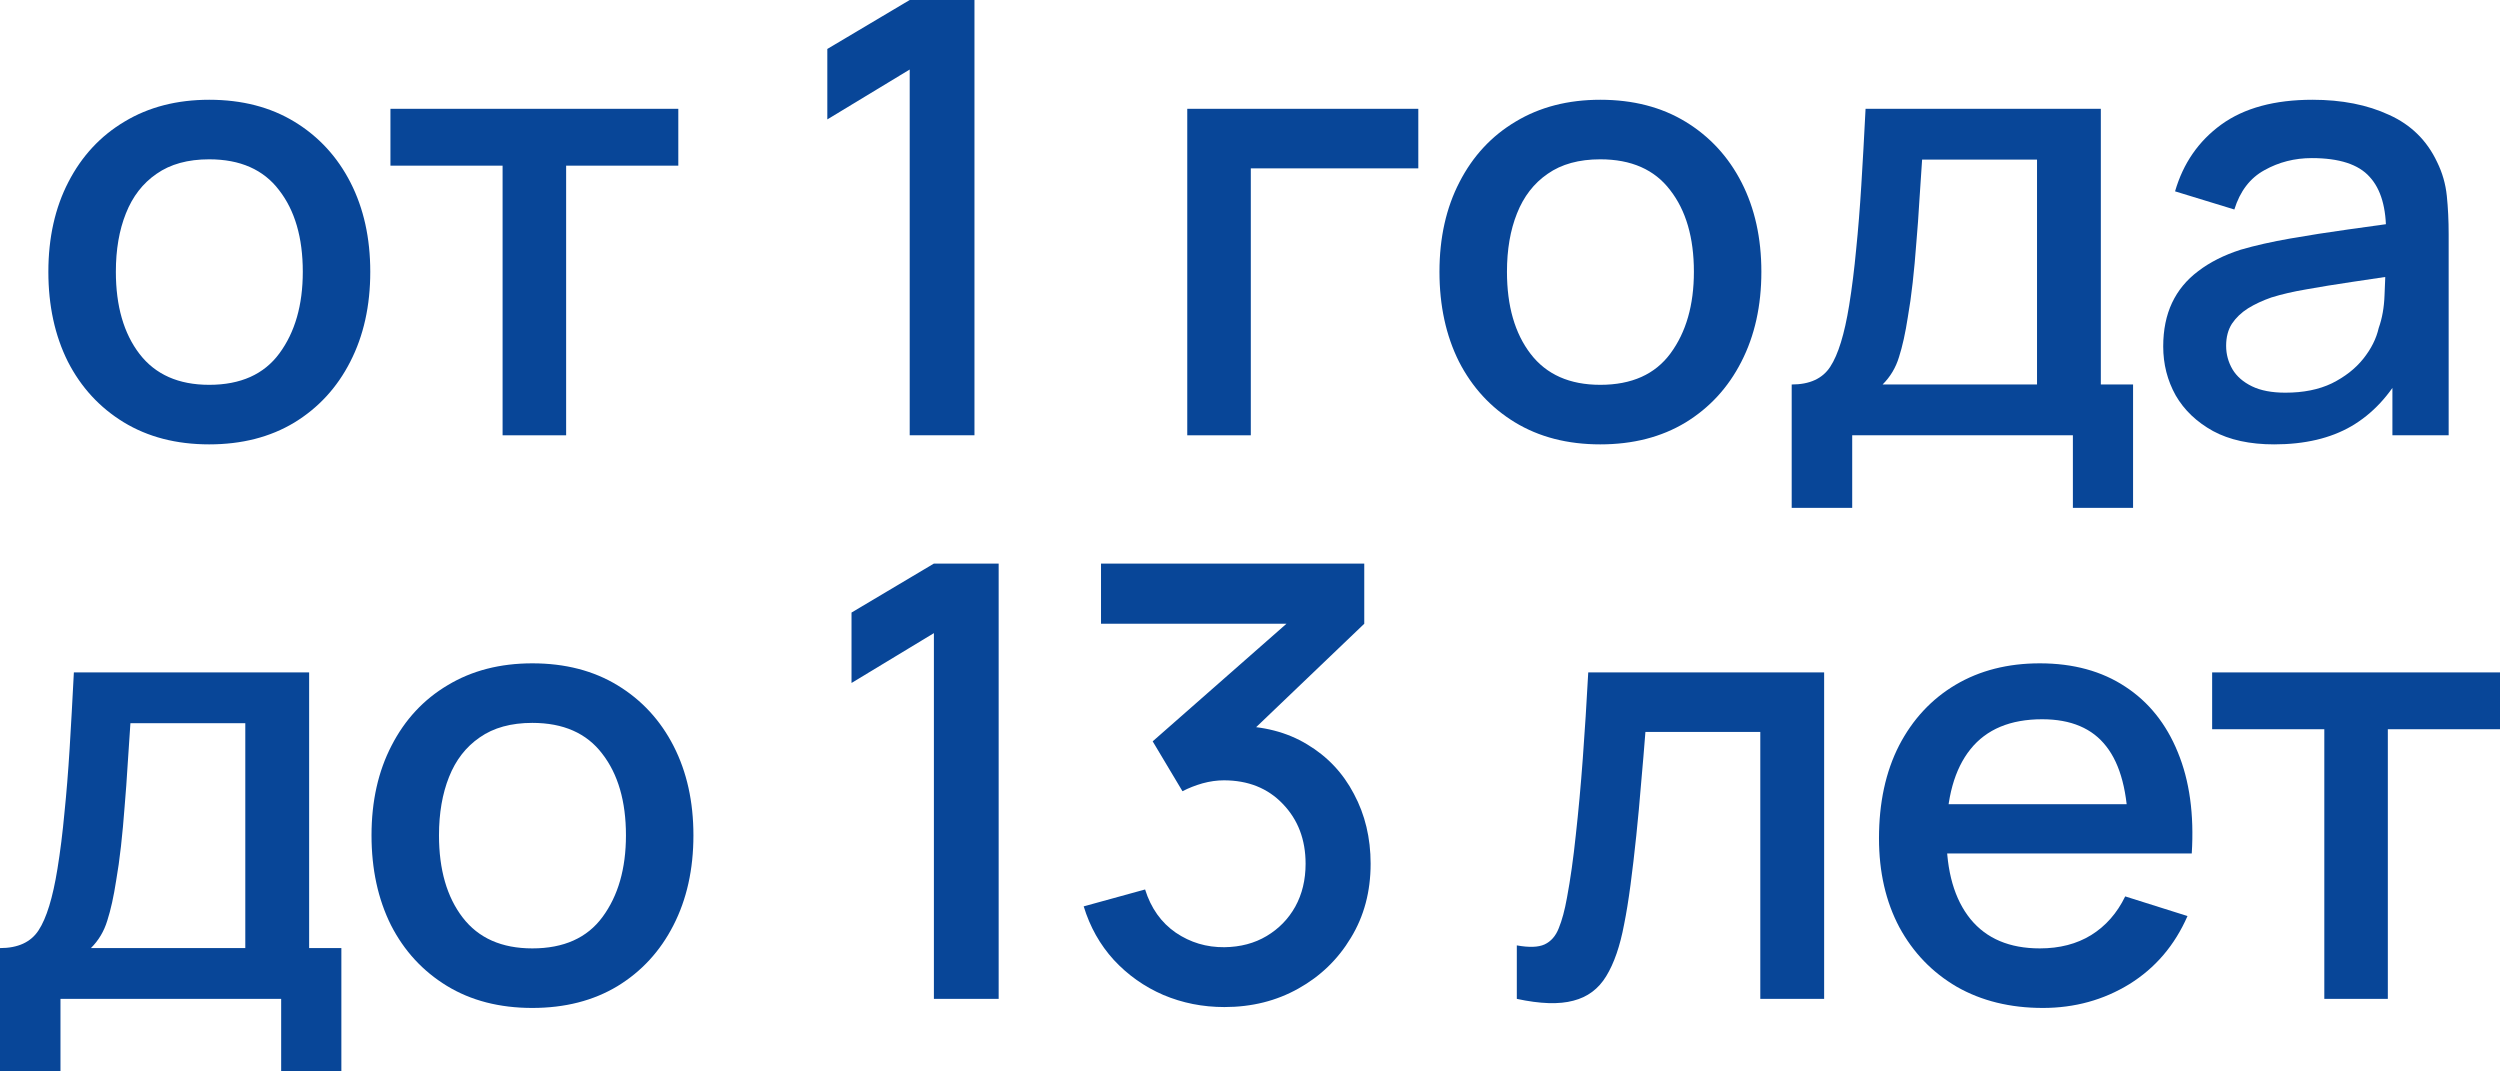 <?xml version="1.0" encoding="UTF-8"?> <svg xmlns="http://www.w3.org/2000/svg" width="84" height="36" viewBox="0 0 84 36" fill="none"> <path d="M7.028 14.931C5.925 14.931 4.969 14.683 4.158 14.189C3.348 13.695 2.722 13.014 2.279 12.148C1.843 11.274 1.625 10.269 1.625 9.131C1.625 7.987 1.85 6.981 2.299 6.114C2.749 5.241 3.379 4.564 4.189 4.083C4.999 3.596 5.946 3.352 7.028 3.352C8.131 3.352 9.088 3.599 9.898 4.093C10.709 4.588 11.335 5.268 11.778 6.135C12.22 7.001 12.441 8 12.441 9.131C12.441 10.275 12.217 11.284 11.767 12.158C11.325 13.024 10.698 13.705 9.888 14.199C9.078 14.687 8.125 14.931 7.028 14.931ZM7.028 12.93C8.084 12.93 8.87 12.578 9.388 11.873C9.912 11.162 10.174 10.248 10.174 9.131C10.174 7.987 9.909 7.073 9.377 6.389C8.853 5.698 8.07 5.353 7.028 5.353C6.313 5.353 5.724 5.515 5.261 5.84C4.798 6.158 4.455 6.602 4.23 7.171C4.005 7.733 3.893 8.386 3.893 9.131C3.893 10.282 4.158 11.203 4.689 11.894C5.221 12.584 6 12.93 7.028 12.93Z" fill="#084698"></path> <path d="M16.887 14.626V5.566H13.119V3.656H22.791V5.566H19.022V14.626H16.887Z" fill="#084698"></path> <path d="M30.566 14.626V2.336L27.798 4.012V1.645L30.566 0H32.742V14.626H30.566Z" fill="#084698"></path> <path d="M39.892 14.626V3.656H47.655V5.657H42.027V14.626H39.892Z" fill="#084698"></path> <path d="M53.769 14.931C52.666 14.931 51.71 14.683 50.899 14.189C50.089 13.695 49.463 13.014 49.02 12.148C48.584 11.274 48.366 10.269 48.366 9.131C48.366 7.987 48.591 6.981 49.041 6.114C49.49 5.241 50.12 4.564 50.93 4.083C51.74 3.596 52.687 3.352 53.769 3.352C54.872 3.352 55.829 3.599 56.639 4.093C57.45 4.588 58.076 5.268 58.519 6.135C58.961 7.001 59.182 8 59.182 9.131C59.182 10.275 58.958 11.284 58.508 12.158C58.066 13.024 57.439 13.705 56.629 14.199C55.819 14.687 54.866 14.931 53.769 14.931ZM53.769 12.93C54.825 12.93 55.611 12.578 56.129 11.873C56.653 11.162 56.915 10.248 56.915 9.131C56.915 7.987 56.65 7.073 56.118 6.389C55.594 5.698 54.811 5.353 53.769 5.353C53.054 5.353 52.465 5.515 52.002 5.84C51.539 6.158 51.196 6.602 50.971 7.171C50.746 7.733 50.634 8.386 50.634 9.131C50.634 10.282 50.899 11.203 51.431 11.894C51.962 12.584 52.741 12.93 53.769 12.93Z" fill="#084698"></path> <path d="M60.201 17.064V12.919C60.807 12.919 61.24 12.72 61.498 12.32C61.764 11.914 61.975 11.227 62.132 10.258C62.227 9.669 62.305 9.043 62.367 8.379C62.435 7.716 62.492 6.998 62.54 6.226C62.588 5.447 62.636 4.591 62.683 3.656H70.588V12.919H71.671V17.064H69.649V14.626H62.234V17.064H60.201ZM63.255 12.919H68.444V5.363H64.583C64.556 5.81 64.525 6.27 64.491 6.744C64.464 7.218 64.43 7.689 64.389 8.156C64.355 8.623 64.314 9.07 64.266 9.497C64.219 9.923 64.164 10.309 64.103 10.655C64.021 11.19 63.922 11.636 63.807 11.995C63.698 12.354 63.514 12.662 63.255 12.919Z" fill="#084698"></path> <path d="M76.412 14.931C75.595 14.931 74.911 14.782 74.359 14.484C73.808 14.179 73.389 13.78 73.103 13.285C72.824 12.784 72.684 12.236 72.684 11.64C72.684 11.085 72.783 10.597 72.98 10.177C73.178 9.757 73.471 9.402 73.859 9.111C74.247 8.813 74.723 8.572 75.288 8.39C75.779 8.247 76.334 8.122 76.953 8.014C77.573 7.905 78.223 7.804 78.904 7.709C79.592 7.614 80.273 7.519 80.947 7.425L80.171 7.851C80.184 6.991 80 6.355 79.619 5.942C79.245 5.522 78.598 5.312 77.678 5.312C77.1 5.312 76.569 5.447 76.085 5.718C75.602 5.982 75.265 6.423 75.074 7.039L73.082 6.429C73.355 5.488 73.872 4.74 74.635 4.185C75.404 3.629 76.426 3.352 77.699 3.352C78.686 3.352 79.544 3.521 80.273 3.86C81.008 4.191 81.546 4.72 81.886 5.444C82.064 5.803 82.172 6.182 82.213 6.582C82.254 6.981 82.275 7.411 82.275 7.872V14.626H80.385V12.117L80.753 12.442C80.297 13.282 79.714 13.908 79.006 14.321C78.305 14.727 77.44 14.931 76.412 14.931ZM76.79 13.194C77.396 13.194 77.917 13.089 78.353 12.879C78.788 12.662 79.139 12.388 79.405 12.056C79.67 11.724 79.844 11.379 79.925 11.02C80.041 10.695 80.106 10.329 80.12 9.923C80.14 9.517 80.15 9.192 80.15 8.948L80.845 9.202C80.171 9.304 79.558 9.395 79.006 9.476C78.455 9.558 77.954 9.639 77.505 9.72C77.062 9.795 76.667 9.886 76.32 9.994C76.027 10.096 75.765 10.218 75.534 10.36C75.309 10.502 75.129 10.675 74.992 10.878C74.863 11.081 74.798 11.328 74.798 11.619C74.798 11.904 74.87 12.168 75.013 12.412C75.156 12.649 75.374 12.838 75.666 12.98C75.959 13.123 76.334 13.194 76.79 13.194Z" fill="#084698"></path> <path d="M0 36V31.856C0.606 31.856 1.038 31.656 1.297 31.257C1.563 30.851 1.774 30.163 1.93 29.195C2.026 28.606 2.104 27.98 2.165 27.316C2.233 26.652 2.291 25.935 2.339 25.163C2.387 24.384 2.434 23.527 2.482 22.593H10.387V31.856H11.47V36H9.447V33.562H2.032V36H0ZM3.054 31.856H8.242V24.299H4.382C4.354 24.746 4.324 25.207 4.29 25.681C4.262 26.155 4.228 26.625 4.188 27.092C4.153 27.56 4.113 28.007 4.065 28.433C4.017 28.86 3.963 29.246 3.902 29.591C3.82 30.126 3.721 30.573 3.605 30.932C3.496 31.291 3.313 31.599 3.054 31.856Z" fill="#084698"></path> <path d="M17.886 33.867C16.783 33.867 15.826 33.62 15.016 33.126C14.206 32.631 13.579 31.951 13.136 31.084C12.701 30.211 12.483 29.205 12.483 28.067C12.483 26.923 12.707 25.918 13.157 25.051C13.606 24.177 14.236 23.5 15.046 23.02C15.857 22.532 16.803 22.288 17.886 22.288C18.989 22.288 19.945 22.535 20.756 23.03C21.566 23.524 22.192 24.204 22.635 25.071C23.078 25.938 23.299 26.937 23.299 28.067C23.299 29.212 23.074 30.221 22.625 31.094C22.182 31.961 21.556 32.642 20.745 33.136C19.935 33.623 18.982 33.867 17.886 33.867ZM17.886 31.866C18.941 31.866 19.728 31.514 20.245 30.81C20.769 30.099 21.032 29.185 21.032 28.067C21.032 26.923 20.766 26.009 20.235 25.325C19.71 24.634 18.927 24.289 17.886 24.289C17.171 24.289 16.582 24.452 16.119 24.777C15.656 25.095 15.312 25.538 15.087 26.107C14.863 26.669 14.75 27.323 14.75 28.067C14.75 29.219 15.016 30.14 15.547 30.83C16.078 31.521 16.858 31.866 17.886 31.866Z" fill="#084698"></path> <path d="M31.379 33.562V21.273L28.611 22.948V20.582L31.379 18.936H33.555V33.562H31.379Z" fill="#084698"></path> <path d="M41.141 33.837C40.412 33.837 39.728 33.701 39.088 33.43C38.448 33.153 37.893 32.76 37.423 32.252C36.96 31.744 36.623 31.145 36.412 30.454L38.475 29.886C38.672 30.515 39.016 30.999 39.507 31.338C39.997 31.67 40.541 31.832 41.141 31.826C41.679 31.819 42.152 31.694 42.56 31.45C42.969 31.206 43.289 30.878 43.52 30.465C43.752 30.045 43.868 29.564 43.868 29.022C43.868 28.21 43.612 27.539 43.102 27.011C42.598 26.483 41.937 26.219 41.12 26.219C40.889 26.219 40.651 26.253 40.405 26.32C40.167 26.388 39.942 26.476 39.731 26.585L38.73 24.909L43.919 20.348L44.144 20.958H36.994V18.936H45.839V20.958L41.529 25.081L41.508 24.391C42.434 24.391 43.238 24.597 43.919 25.01C44.6 25.417 45.124 25.972 45.492 26.676C45.866 27.373 46.053 28.155 46.053 29.022C46.053 29.957 45.832 30.786 45.389 31.511C44.954 32.235 44.365 32.804 43.623 33.217C42.887 33.63 42.06 33.837 41.141 33.837Z" fill="#084698"></path> <path d="M50.965 33.562V31.765C51.374 31.839 51.684 31.829 51.895 31.734C52.113 31.633 52.273 31.45 52.375 31.186C52.484 30.922 52.576 30.58 52.651 30.16C52.766 29.544 52.865 28.843 52.947 28.057C53.035 27.265 53.114 26.409 53.182 25.488C53.25 24.567 53.311 23.602 53.365 22.593H61.291V33.562H59.146V24.594H55.286C55.245 25.129 55.197 25.698 55.143 26.3C55.095 26.896 55.041 27.489 54.979 28.078C54.918 28.667 54.853 29.219 54.785 29.733C54.717 30.248 54.645 30.688 54.571 31.054C54.434 31.785 54.234 32.367 53.968 32.801C53.709 33.227 53.342 33.501 52.865 33.623C52.388 33.752 51.755 33.732 50.965 33.562Z" fill="#084698"></path> <path d="M68.639 33.867C67.543 33.867 66.579 33.63 65.748 33.156C64.924 32.675 64.281 32.008 63.818 31.155C63.362 30.295 63.134 29.3 63.134 28.169C63.134 26.971 63.358 25.931 63.808 25.051C64.264 24.171 64.897 23.49 65.707 23.009C66.518 22.529 67.461 22.288 68.537 22.288C69.66 22.288 70.617 22.549 71.407 23.07C72.197 23.585 72.785 24.32 73.174 25.274C73.569 26.229 73.725 27.363 73.643 28.677H71.509V27.905C71.495 26.632 71.25 25.691 70.773 25.081C70.304 24.472 69.585 24.167 68.618 24.167C67.549 24.167 66.746 24.502 66.208 25.173C65.67 25.843 65.401 26.811 65.401 28.078C65.401 29.283 65.67 30.217 66.208 30.881C66.746 31.538 67.522 31.866 68.537 31.866C69.204 31.866 69.779 31.717 70.263 31.419C70.753 31.115 71.134 30.681 71.407 30.119L73.5 30.779C73.071 31.761 72.421 32.523 71.55 33.065C70.678 33.6 69.708 33.867 68.639 33.867ZM64.707 28.677V27.021H72.581V28.677H64.707Z" fill="#084698"></path> <path d="M78.097 33.562V24.502H74.328V22.593H84V24.502H80.231V33.562H78.097Z" fill="#084698"></path> </svg> 